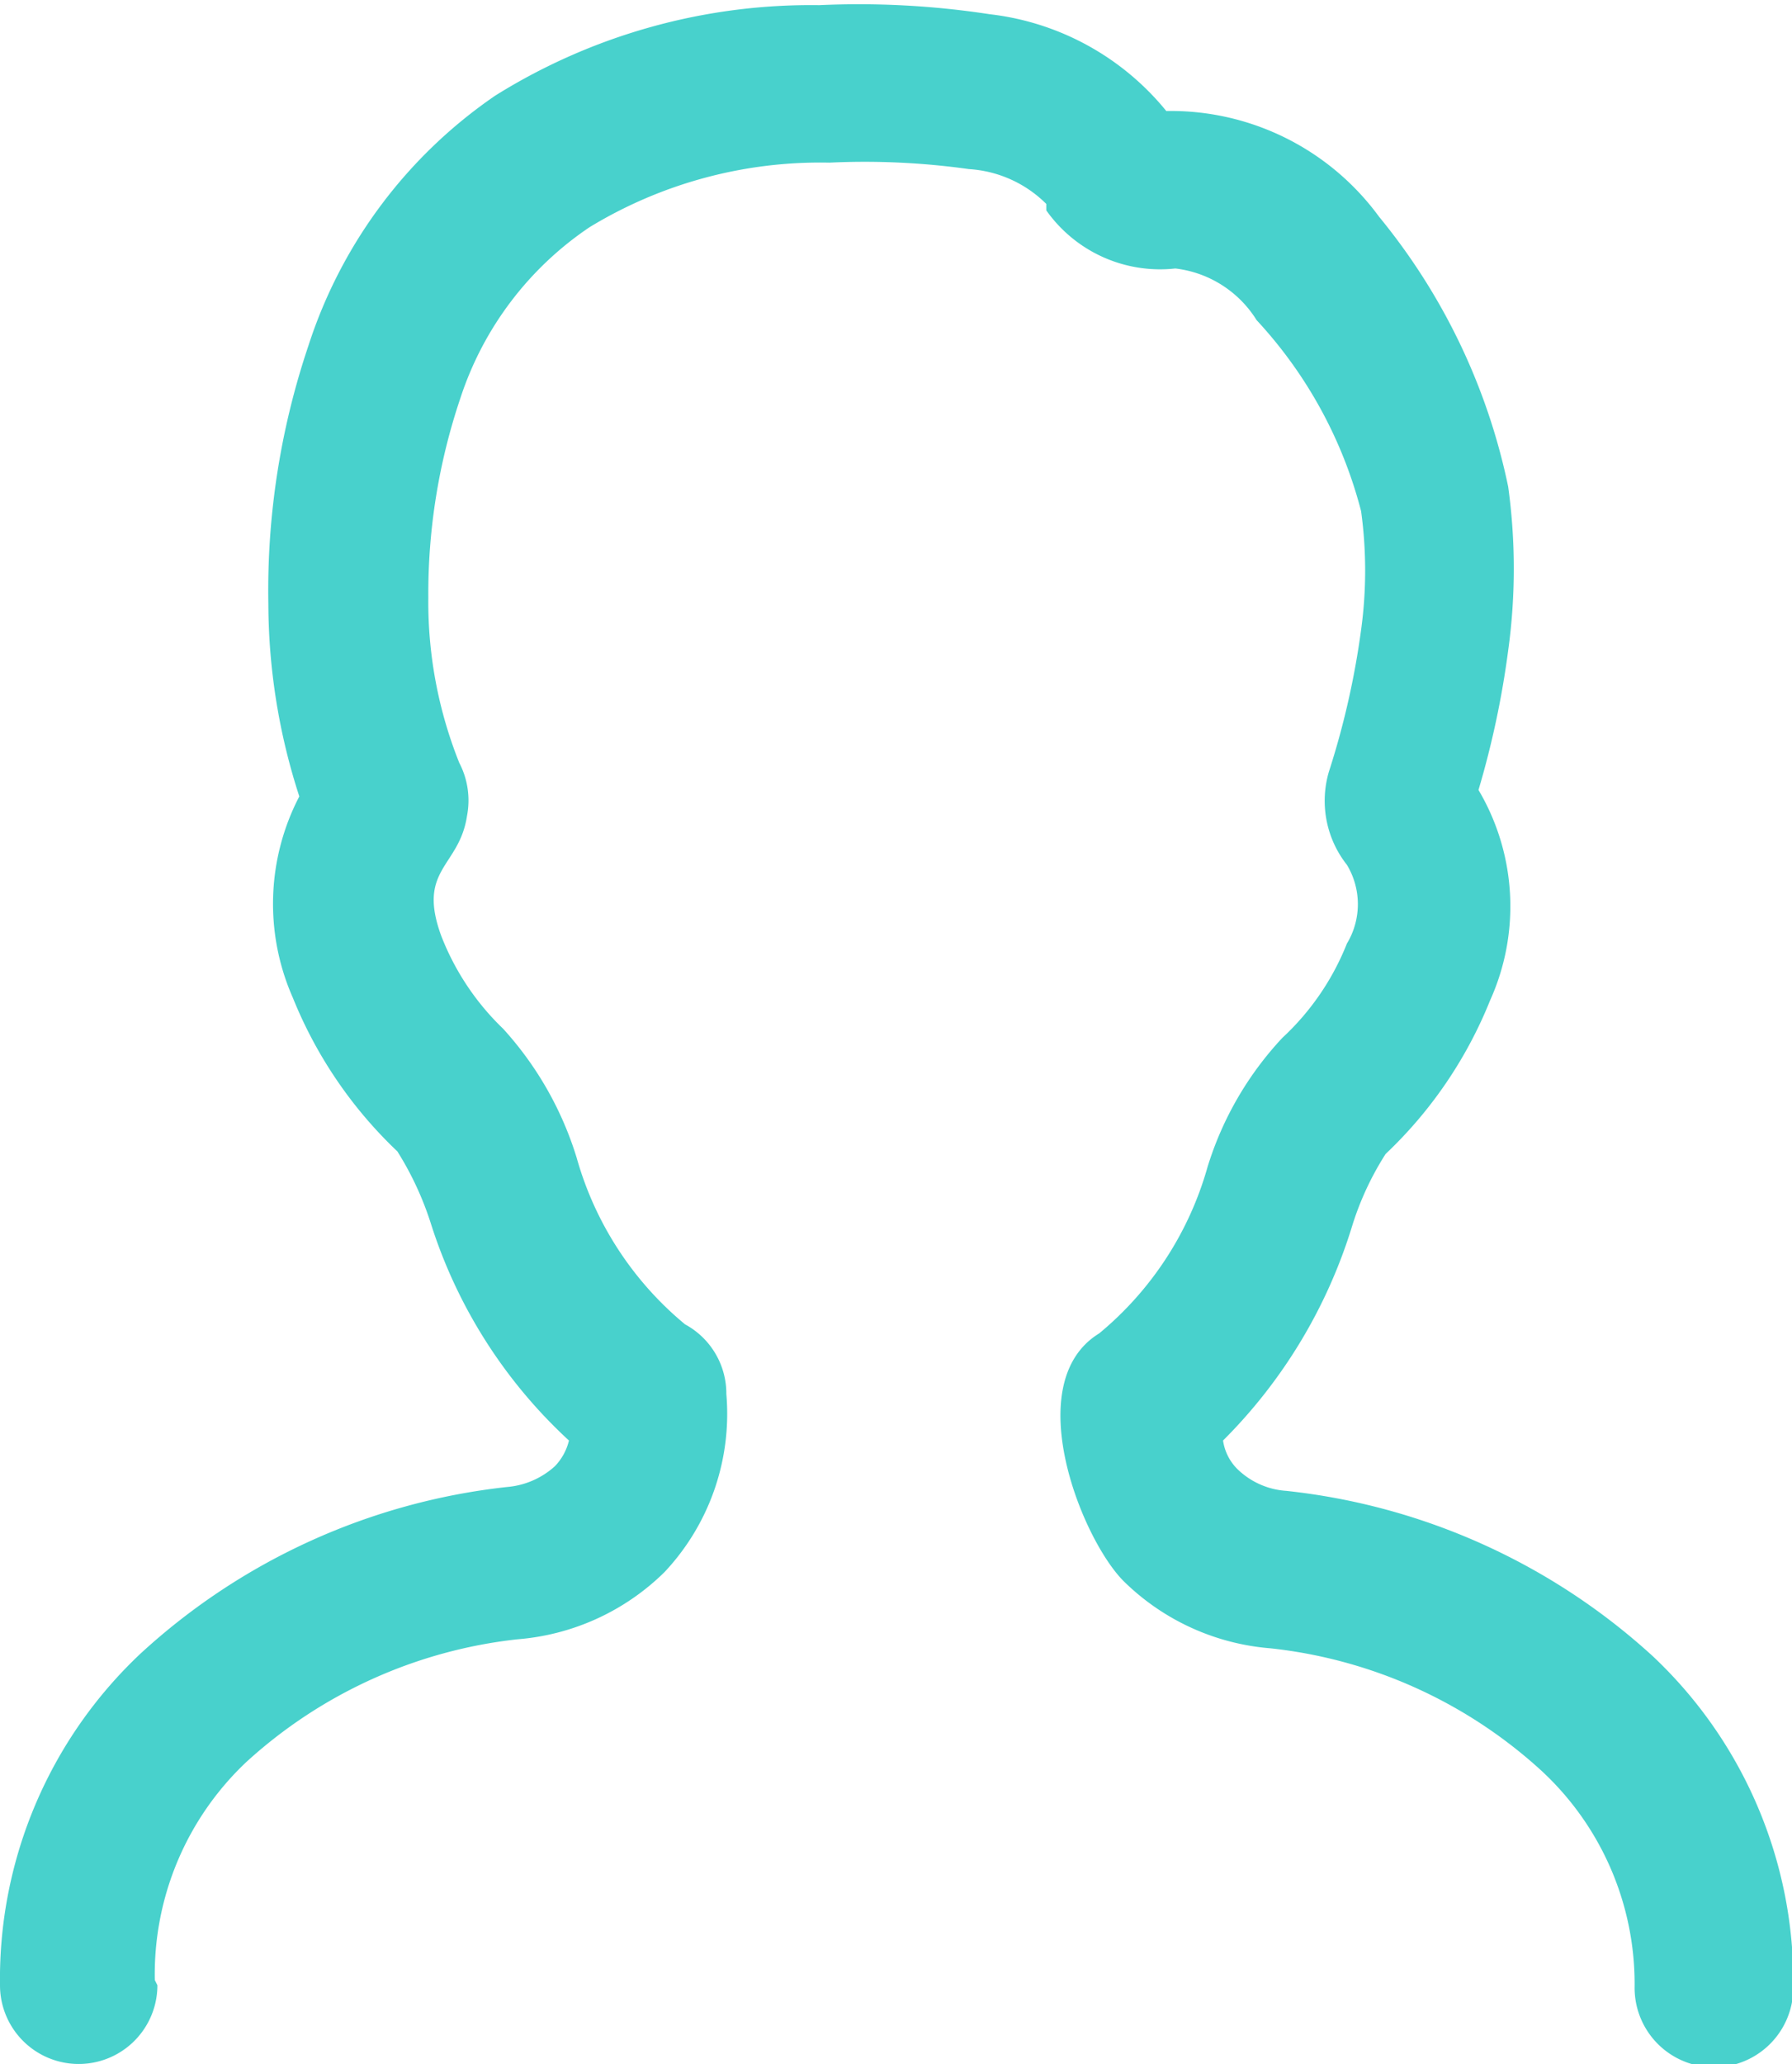 <svg xmlns="http://www.w3.org/2000/svg" viewBox="0 0 13.89 15.99"><title>ico_soudan</title><path d="M291.48,427.9a0.61,0.61,0,0,1-1.22,0,3.46,3.46,0,0,1,1.09-2.57,5,5,0,0,1,2.84-1.29h0a0.63,0.63,0,0,0,.37-0.16,0.43,0.43,0,0,0,.11-0.2A3.88,3.88,0,0,1,293.6,422a2.44,2.44,0,0,0-.26-0.56h0a3.38,3.38,0,0,1-.81-1.19,1.8,1.8,0,0,1,.05-1.56,4.86,4.86,0,0,1-.24-1.49h0a5.93,5.93,0,0,1,.31-2l0,0a3.74,3.74,0,0,1,1.45-1.94,4.62,4.62,0,0,1,2.51-.7,6.69,6.69,0,0,1,1.32.07,2.07,2.07,0,0,1,1.37.75,2,2,0,0,1,1.65.82,4.84,4.84,0,0,1,1,2.09,4.64,4.64,0,0,1,0,1.27,7,7,0,0,1-.23,1.08,1.77,1.77,0,0,1,.09,1.63,3.36,3.36,0,0,1-.81,1.19h0a2.3,2.3,0,0,0-.26.56,4,4,0,0,1-1,1.66,0.39,0.39,0,0,0,.11.22,0.6,0.6,0,0,0,.38.17,5,5,0,0,1,2.84,1.28,3.46,3.46,0,0,1,1.09,2.57,0.61,0.61,0,0,1-1.23,0,2.25,2.25,0,0,0-.72-1.68,3.7,3.7,0,0,0-2.1-.95,1.83,1.83,0,0,1-1.14-.52c-0.33-.33-0.81-1.54-0.19-1.92a2.58,2.58,0,0,0,.84-1.29,2.57,2.57,0,0,1,.58-1h0a2,2,0,0,0,.5-0.73,0.59,0.59,0,0,0,0-.61h0a0.8,0.8,0,0,1-.14-0.72,6.33,6.33,0,0,0,.25-1.1,3.38,3.38,0,0,0,0-.92A3.44,3.44,0,0,0,300,415a0.86,0.86,0,0,0-.63-0.4,1.08,1.08,0,0,1-1-.45l0-.05a0.93,0.93,0,0,0-.6-0.27,5.8,5.8,0,0,0-1.08-.05,3.44,3.44,0,0,0-1.86.5,2.55,2.55,0,0,0-1,1.32v0a4.73,4.73,0,0,0-.25,1.55h0a3.35,3.35,0,0,0,.24,1.28,0.63,0.63,0,0,1,.06.41c-0.06.4-.39,0.41-0.2,0.93a2,2,0,0,0,.48.72l0,0h0a2.63,2.63,0,0,1,.57,1,2.58,2.58,0,0,0,.84,1.29,0.61,0.61,0,0,1,.32.54,1.79,1.79,0,0,1-.48,1.38,1.83,1.83,0,0,1-1.14.52h0a3.72,3.72,0,0,0-2.1.95,2.26,2.26,0,0,0-.71,1.69h0Z" transform="translate(-290.26 -412.52)" style="fill:#48d1cc"/></svg>